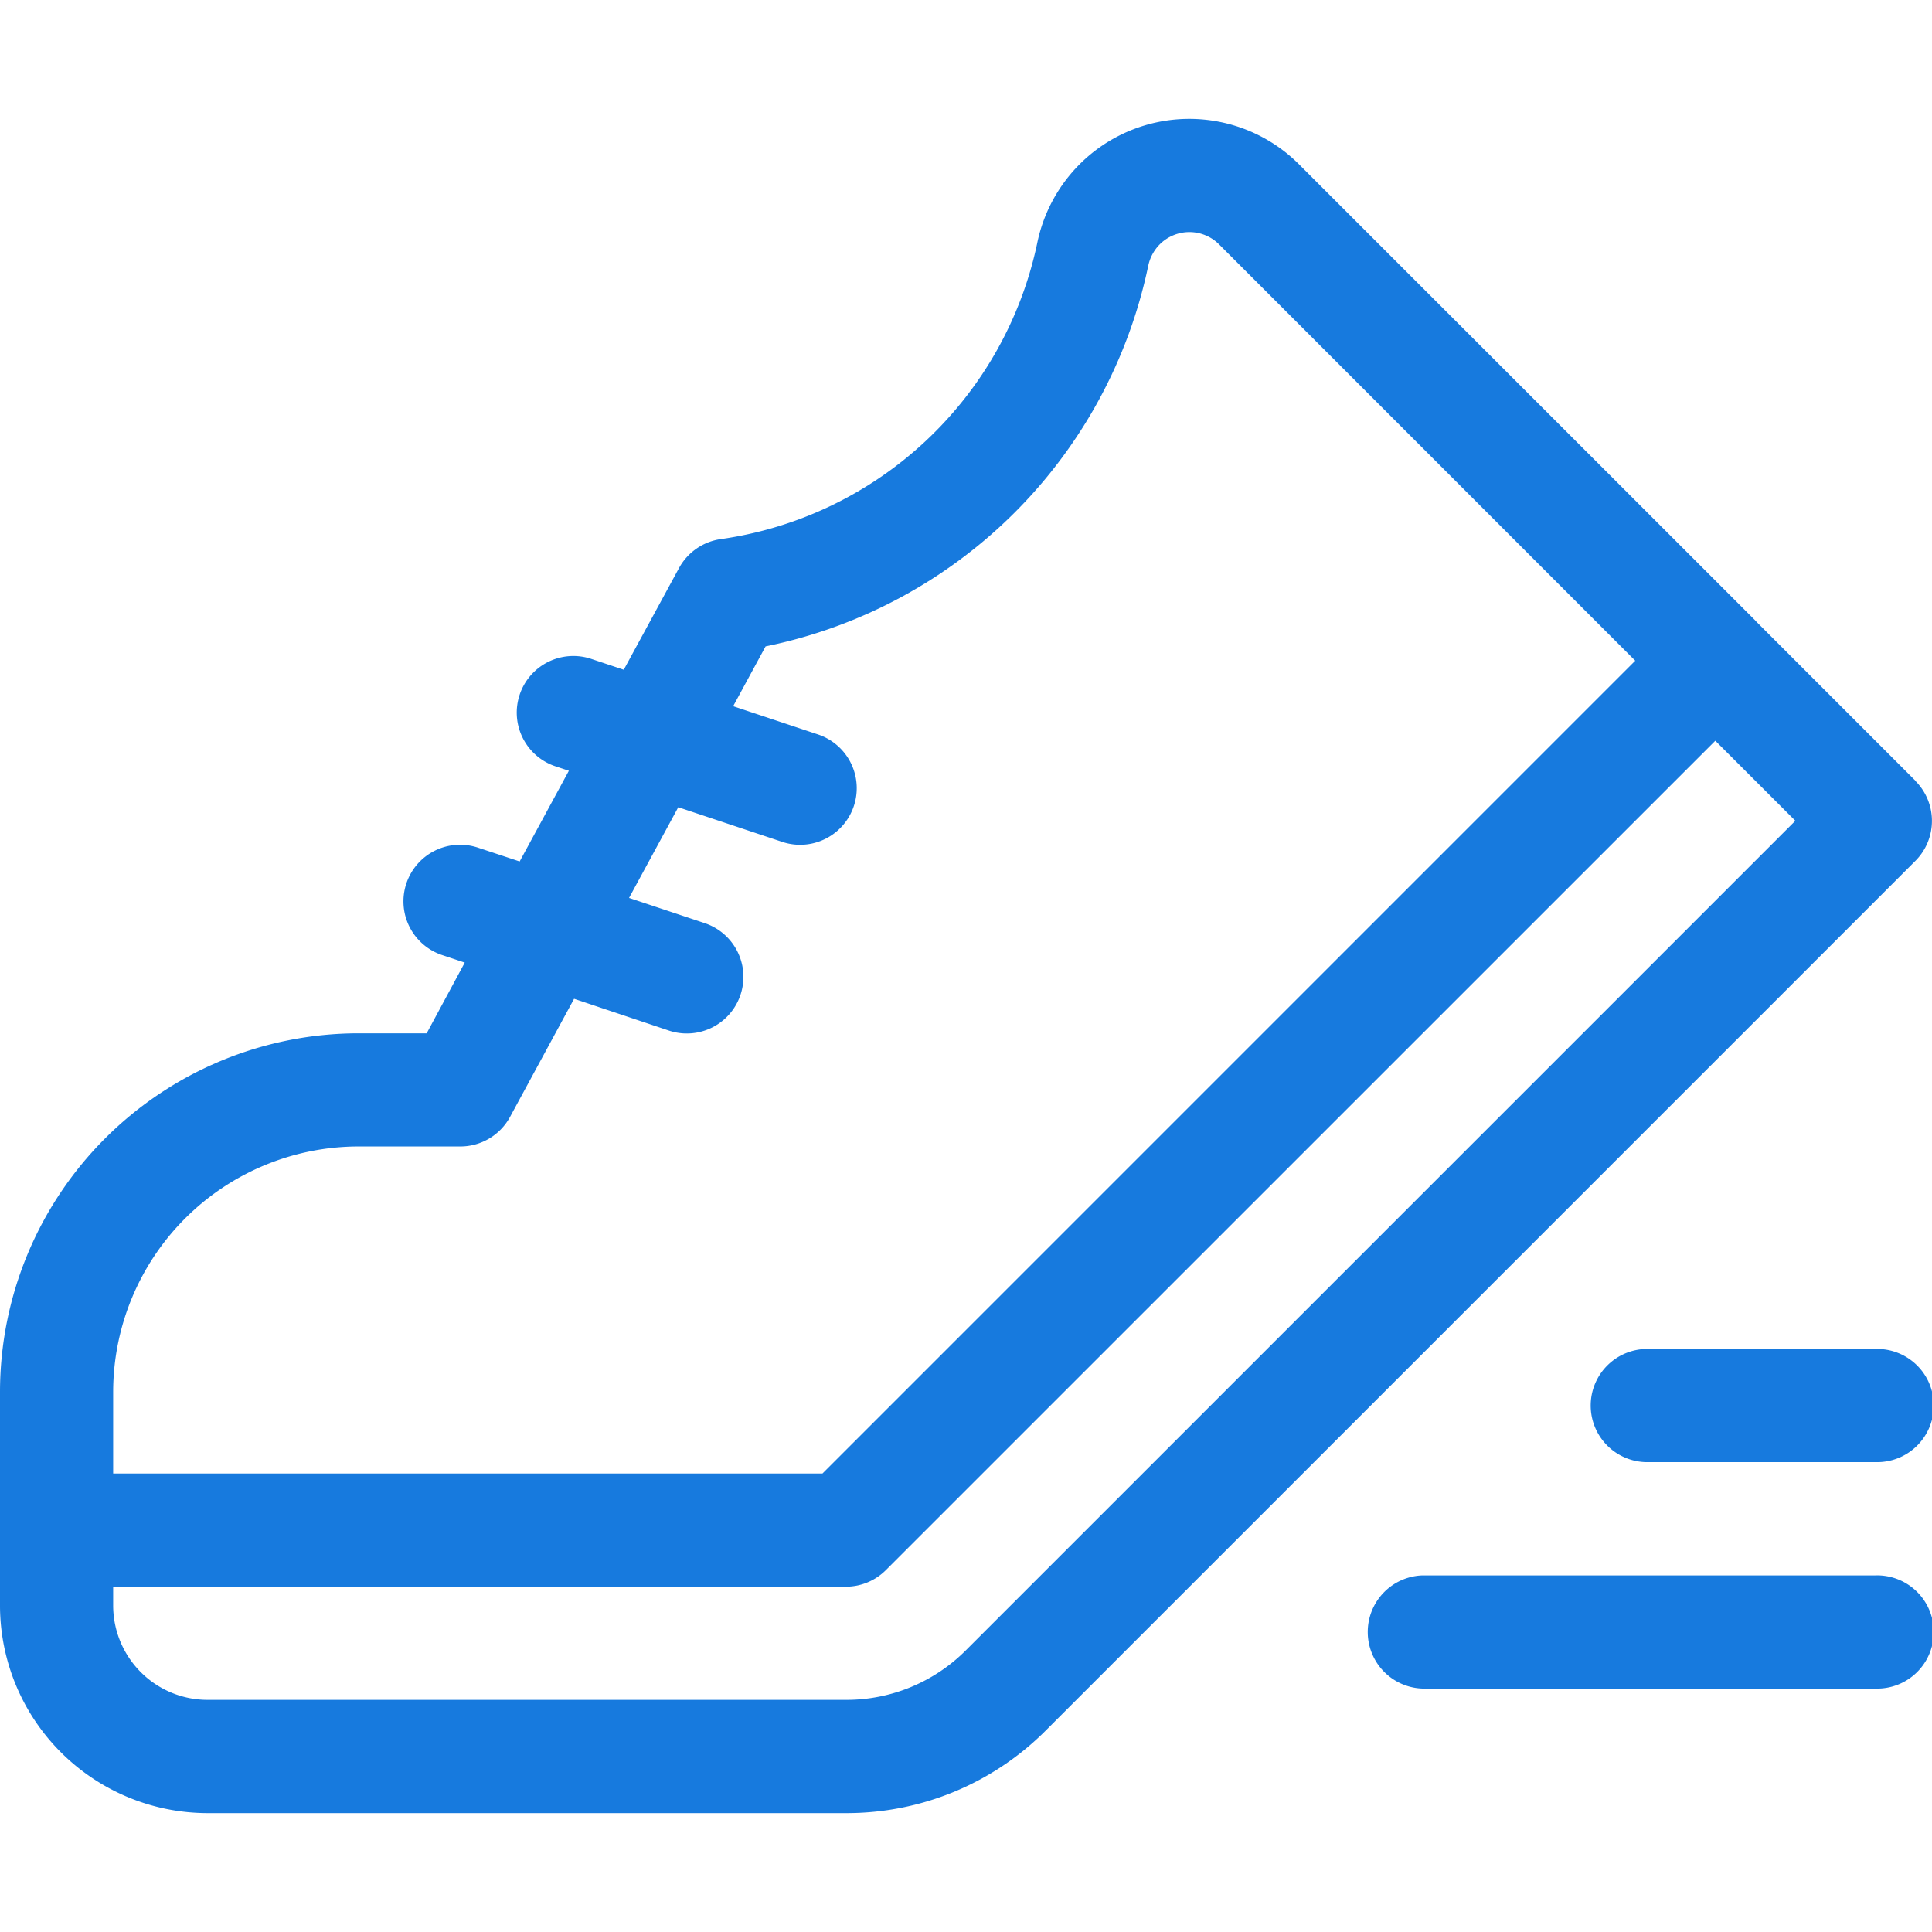 <svg xmlns="http://www.w3.org/2000/svg" width="70" height="70"><defs><clipPath id="a"><path data-name="長方形 65" transform="translate(406.001 1738)" fill="#177ade" d="M0 0h70v70H0z"/></clipPath></defs><g data-name="マスクグループ 73" transform="translate(-406.001 -1738)" clip-path="url(#a)"><g fill="#177ade"><path data-name="パス 7816" d="M475.401 1766.288l-5.8-5.8v-.005l-16.534-16.529a5.623 5.623 0 00-7.952 0 5.649 5.649 0 00-1.533 2.851 13.681 13.681 0 01-11.461 10.727 2.053 2.053 0 00-1.52 1.053l-2 3.681-1.176-.392a2.051 2.051 0 00-1.3 3.891l.487.162-1.783 3.286-1.509-.5a2.051 2.051 0 00-1.3 3.891l.82.273-1.38 2.562h-2.471a13 13 0 00-12.988 12.99v7.744a7.528 7.528 0 007.52 7.52h23.126a10.186 10.186 0 007.251-3l31.5-31.5a2.05 2.05 0 000-2.9zm-65.3 22.141a8.9 8.9 0 018.888-8.89h3.692a2.05 2.05 0 001.8-1.073l2.32-4.278 3.434 1.151a2.051 2.051 0 101.3-3.891l-2.742-.914 1.783-3.286 3.765 1.255a2.051 2.051 0 001.3-3.891l-3.076-1.025 1.175-2.167a17.8 17.8 0 0013.861-13.776 1.56 1.56 0 01.418-.789 1.521 1.521 0 012.152 0l15.078 15.084-29.448 29.449h-25.7zm30.9 9.36a6.111 6.111 0 01-4.35 1.8h-23.13a3.422 3.422 0 01-3.42-3.416v-.684h26.546a2.05 2.05 0 001.45-.6l30.053-30.05 2.9 2.9zm0 0"/><path data-name="パス 7817" d="M473.95 1795.08h-16.406a2.051 2.051 0 000 4.1h16.406a2.051 2.051 0 100-4.1zm0 0"/><path data-name="パス 7818" d="M473.95 1786.876h-8.2a2.051 2.051 0 100 4.1h8.2a2.051 2.051 0 100-4.1zm0 0"/></g></g></svg>